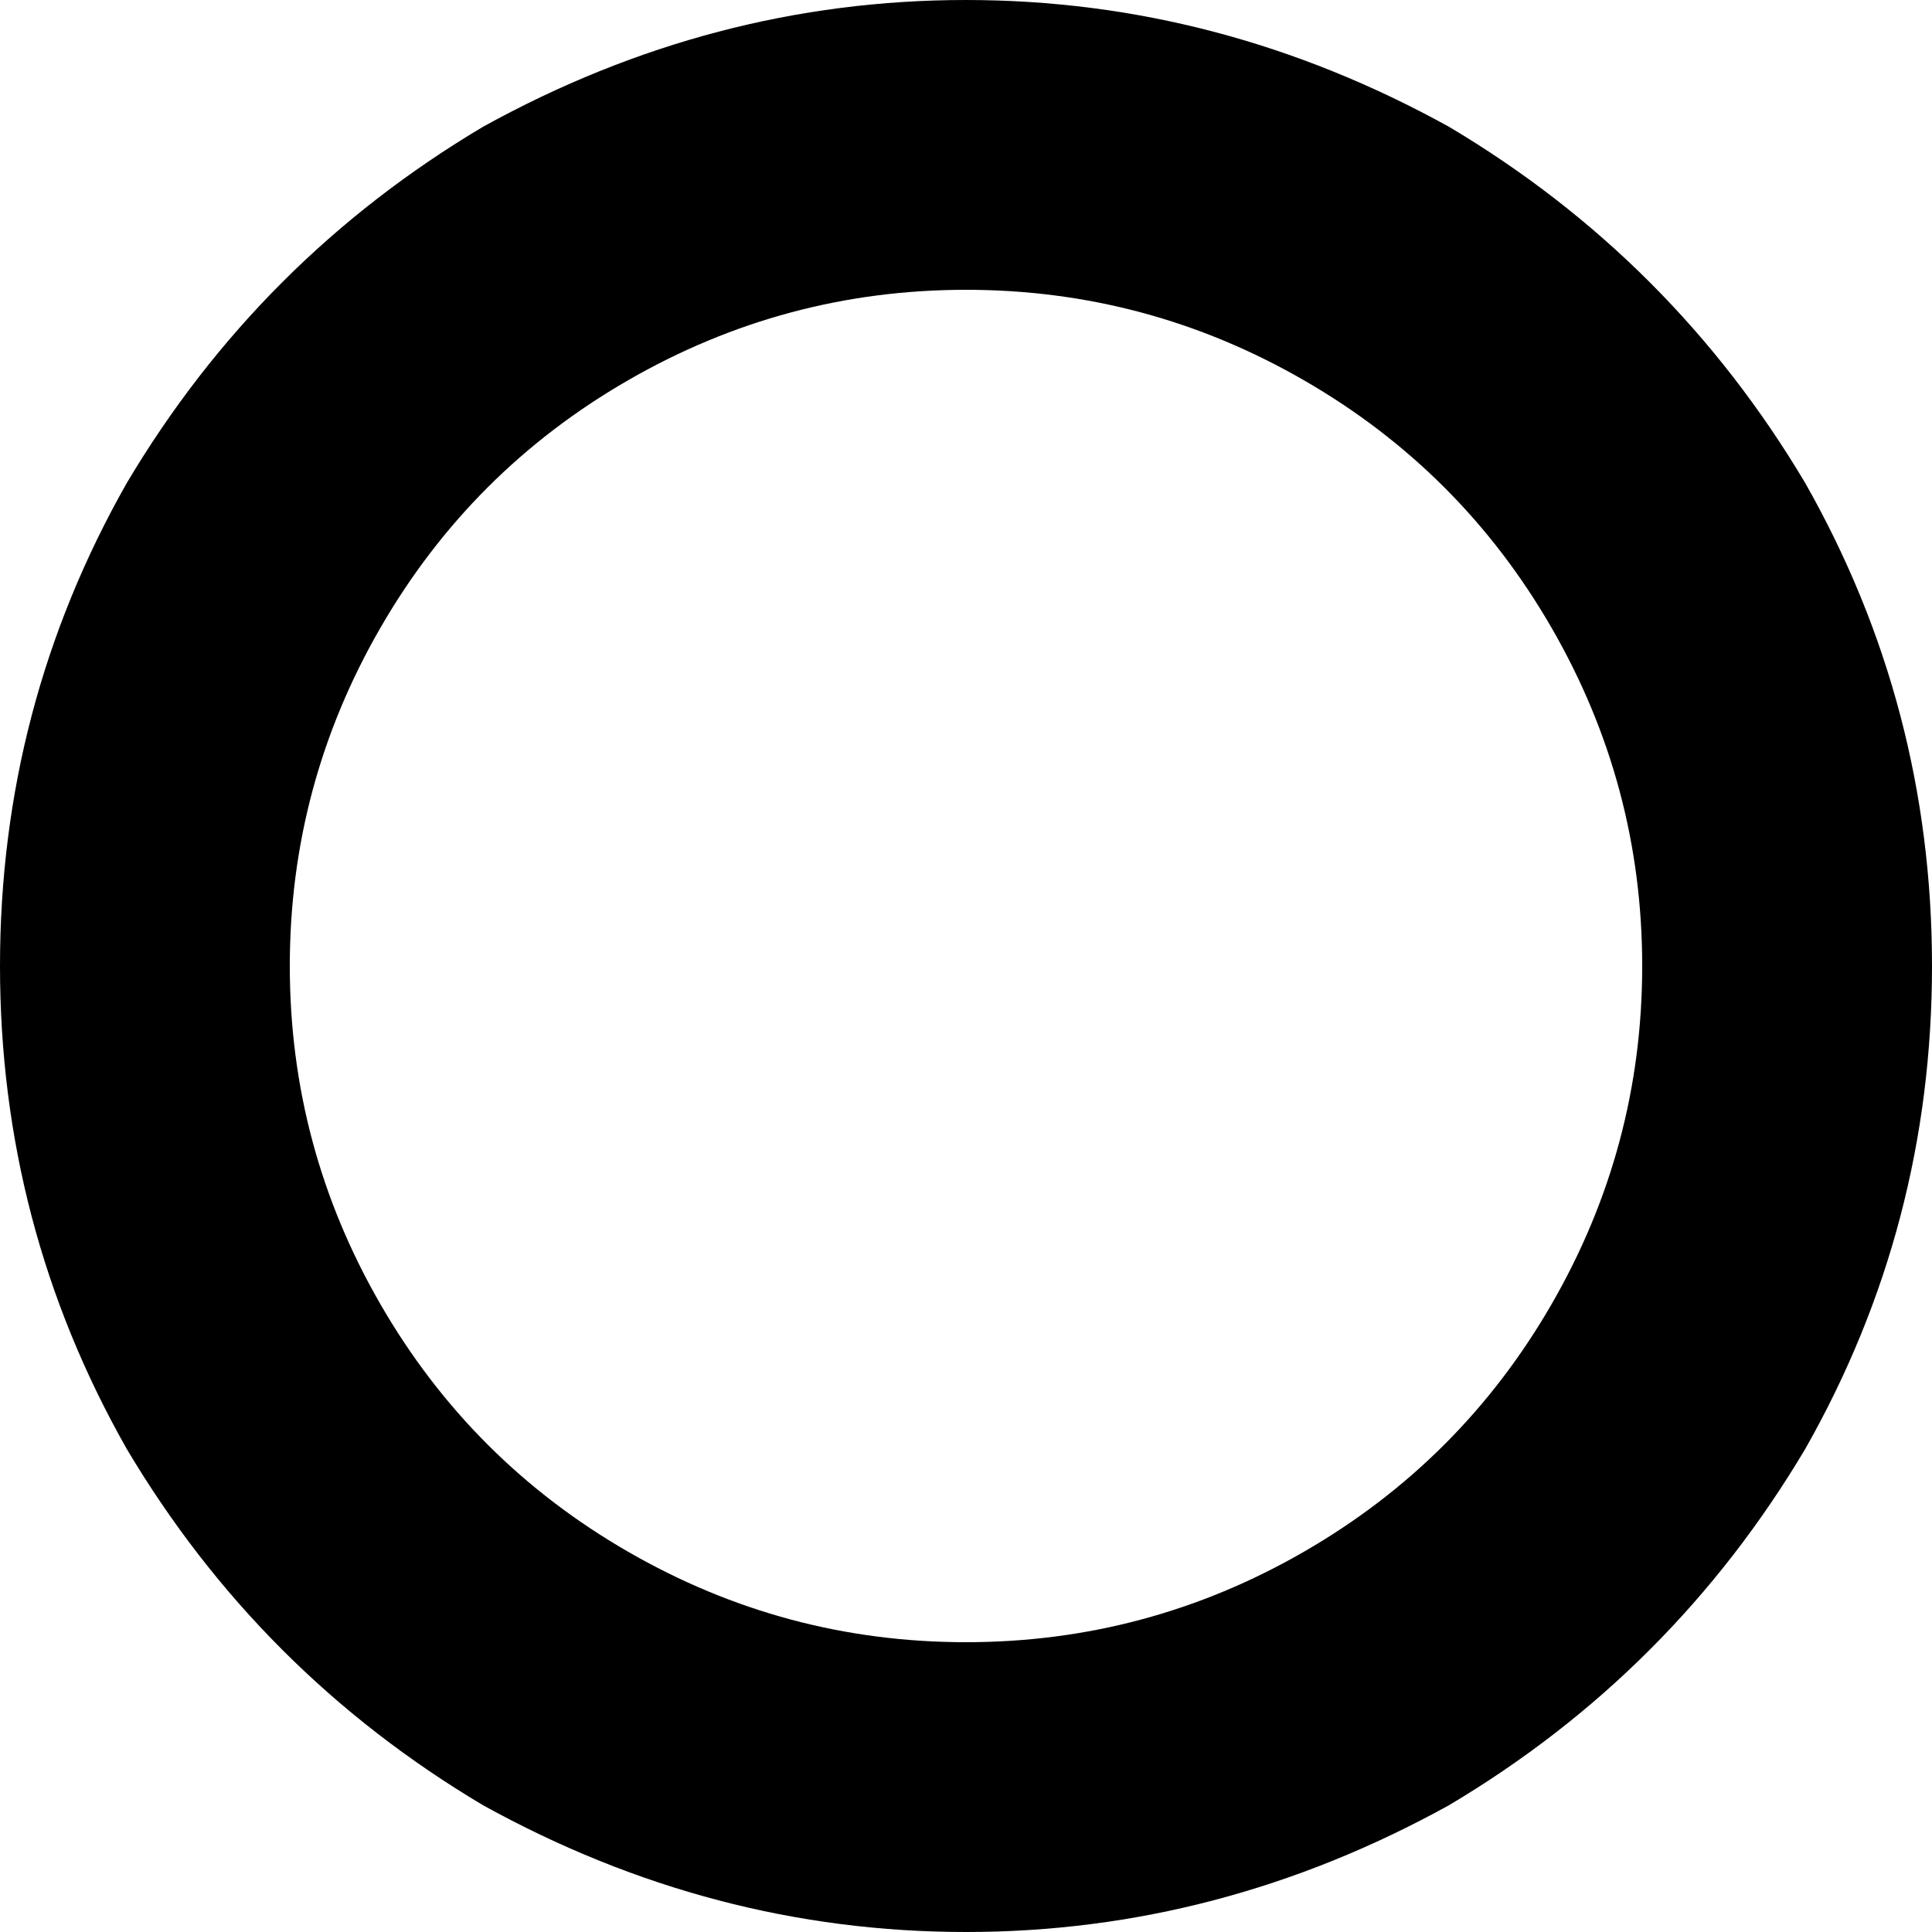 <svg xmlns="http://www.w3.org/2000/svg" viewBox="0 0 512 512">
  <path d="M 435.2 256 Q 435.2 208 411.2 166.4 L 411.2 166.4 L 411.2 166.4 Q 387.2 124.8 345.6 100.8 Q 304 76.8 256 76.8 Q 208 76.8 166.4 100.8 Q 124.8 124.8 100.8 166.4 Q 76.8 208 76.8 256 Q 76.8 304 100.8 345.6 Q 124.8 387.2 166.4 411.2 Q 208 435.2 256 435.2 Q 304 435.2 345.6 411.2 Q 387.2 387.2 411.2 345.6 Q 435.2 304 435.2 256 L 435.2 256 Z M 0 256 Q 0 187.2 33.6 128 L 33.6 128 L 33.6 128 Q 68.8 68.8 128 33.6 Q 188.8 0 256 0 Q 323.2 0 384 33.6 Q 443.2 68.8 478.4 128 Q 512 187.2 512 256 Q 512 324.8 478.4 384 Q 443.2 443.2 384 478.4 Q 323.2 512 256 512 Q 188.8 512 128 478.4 Q 68.8 443.2 33.6 384 Q 0 324.8 0 256 L 0 256 Z" />
</svg>